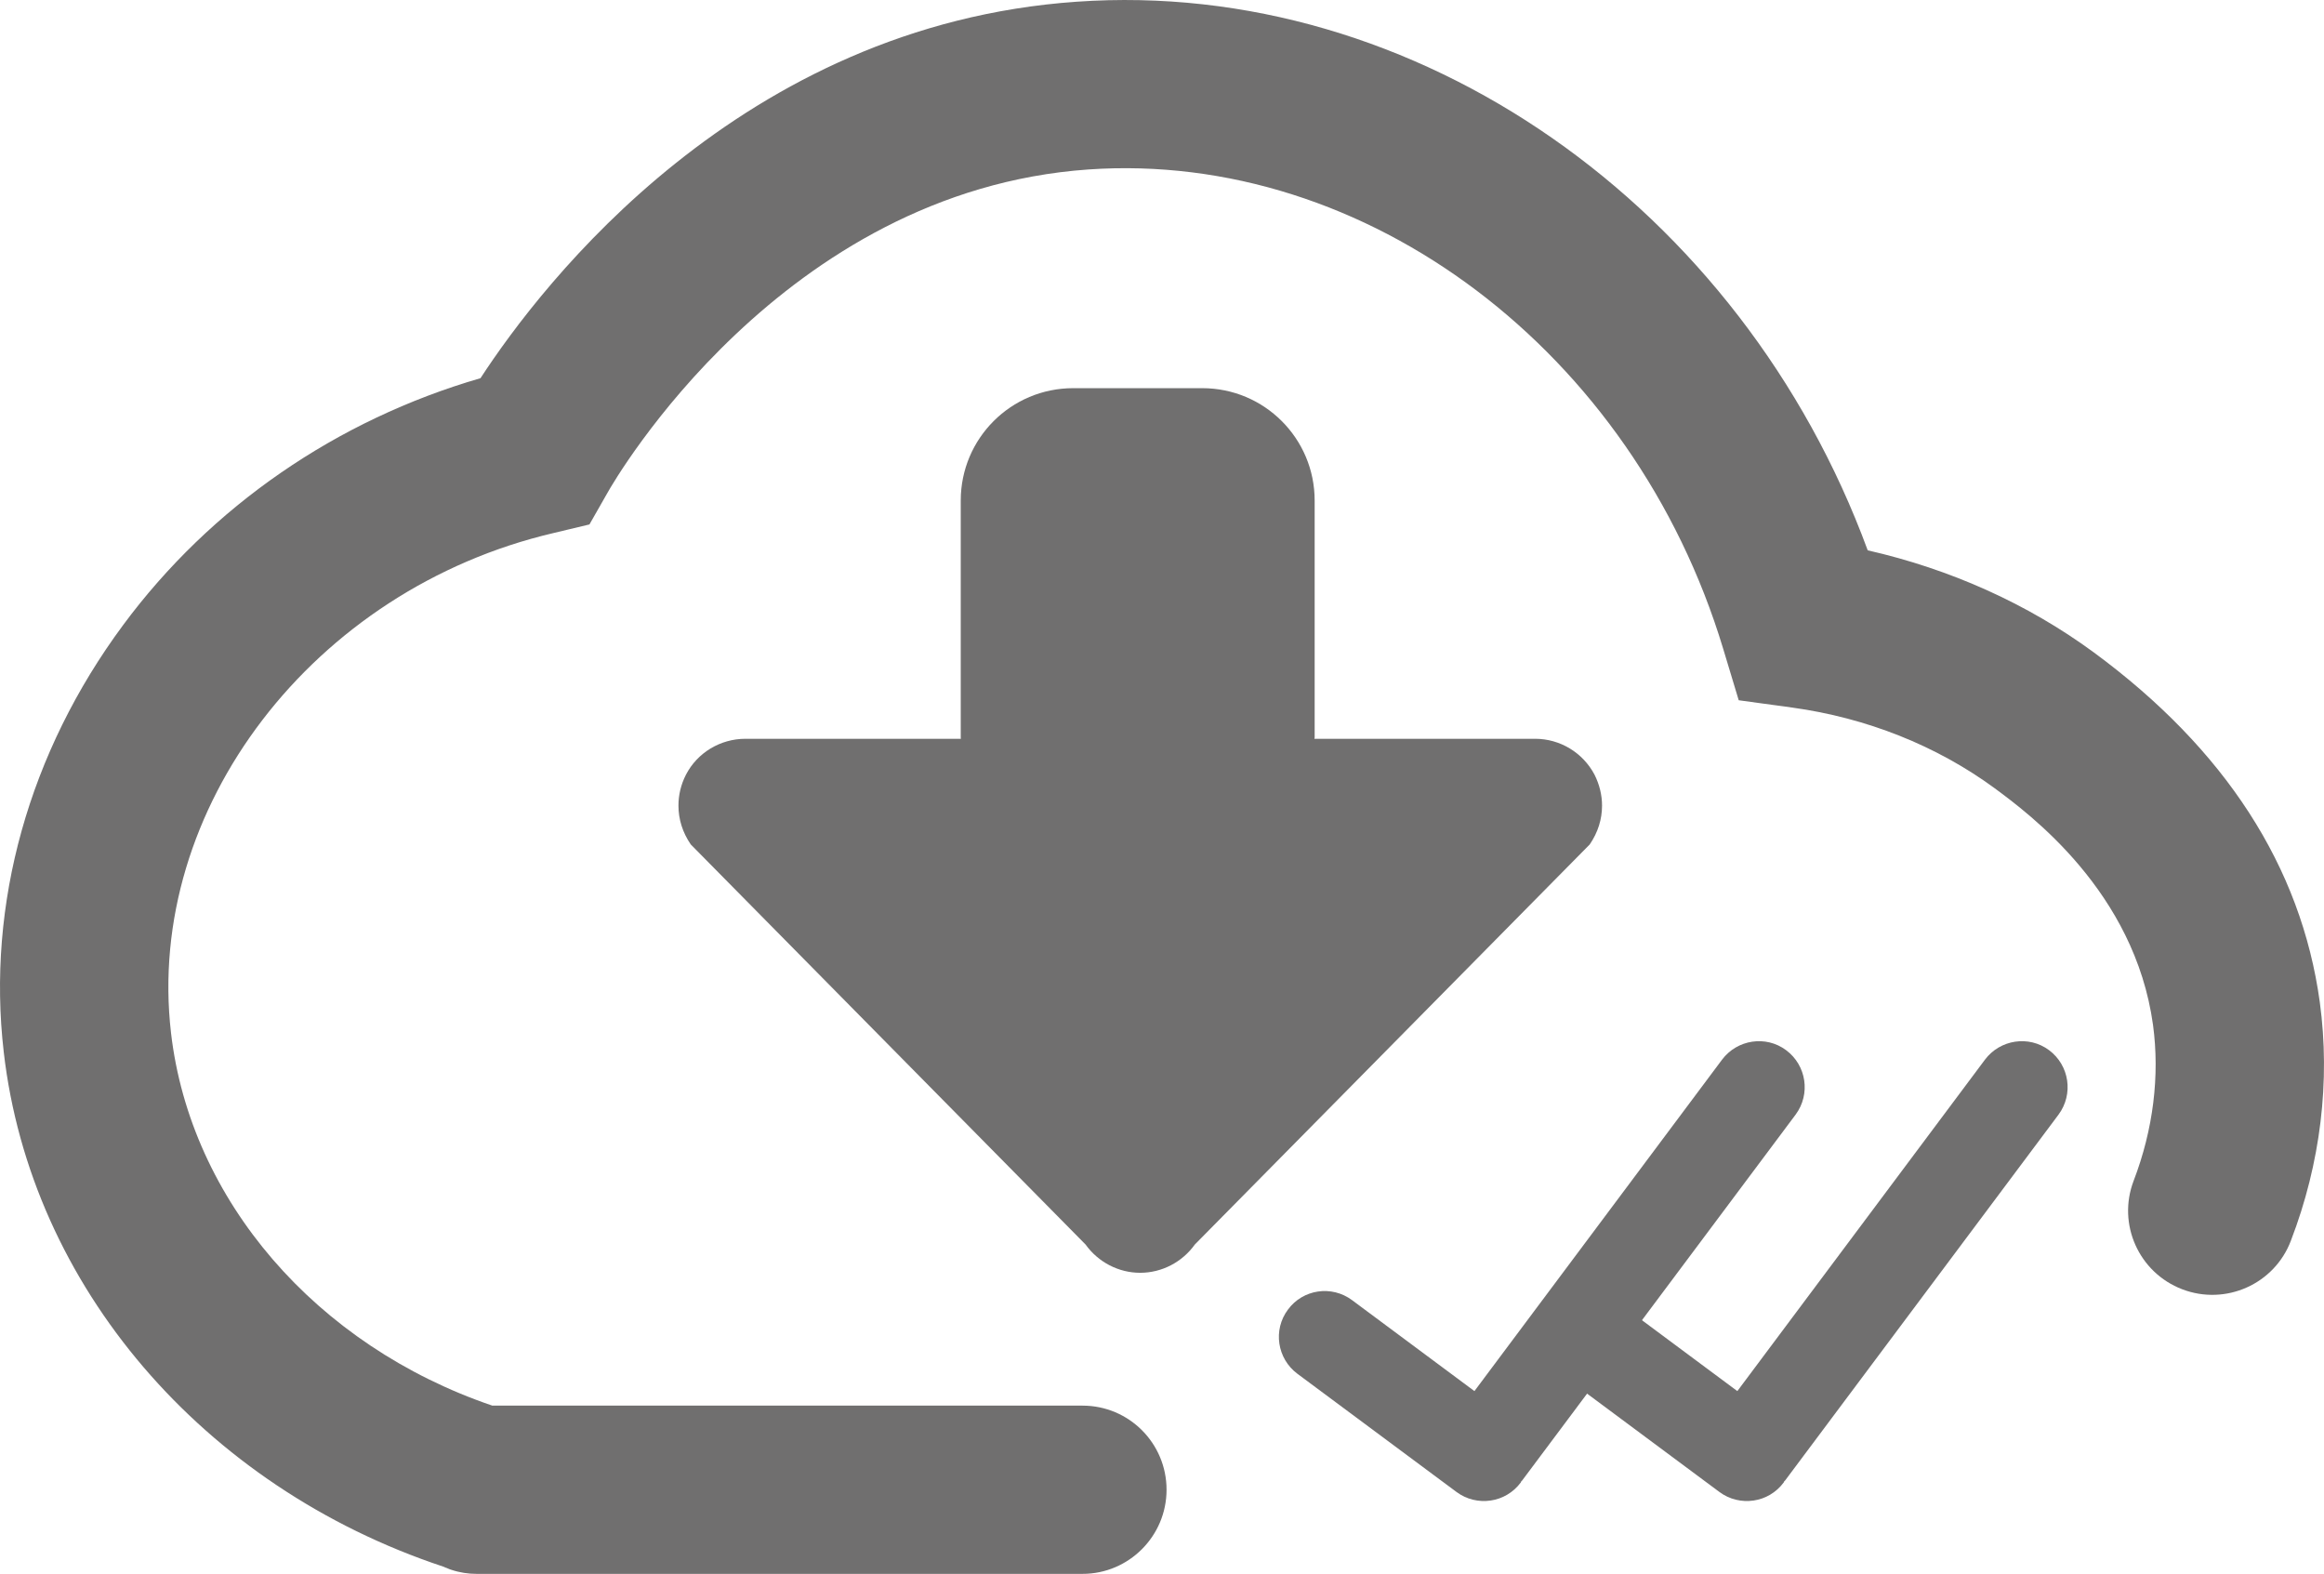 <?xml version="1.0" encoding="iso-8859-1"?>
<!-- Generator: Adobe Illustrator 15.0.0, SVG Export Plug-In . SVG Version: 6.00 Build 0)  -->
<!DOCTYPE svg PUBLIC "-//W3C//DTD SVG 1.1//EN" "http://www.w3.org/Graphics/SVG/1.1/DTD/svg11.dtd">
<svg version="1.1" xmlns="http://www.w3.org/2000/svg" xmlns:xlink="http://www.w3.org/1999/xlink" x="0px" y="0px"
	 width="60.788px" height="41.163px" viewBox="0 0 60.788 41.163" style="enable-background:new 0 0 60.788 41.163;"
	 xml:space="preserve">
<g id="_x38_">
	<path style="fill:#706F6F;" d="M60.678,26.209c-0.487-3.545-2.478-6.619-5.908-9.144c-1.734-1.275-3.759-2.181-5.917-2.672
		C45.546,5.396,37.049-0.58,28.159,0.045C19.375,0.657,14.19,7.404,12.568,9.891c-3.759,1.09-7.049,3.354-9.345,6.453
		c-2.468,3.329-3.574,7.295-3.125,11.172c0.705,6.122,5.217,11.37,11.491,13.455c0.02,0.007,0.038,0.013,0.058,0.025
		c0.051,0.013,0.099,0.044,0.153,0.058c0.226,0.076,0.449,0.108,0.666,0.108h15.85c1.212,0,2.197-0.989,2.197-2.2
		c0-1.218-0.985-2.2-2.197-2.2H12.877c-4.607-1.568-7.897-5.369-8.404-9.75c-0.679-5.854,3.714-11.6,10.008-13.072l0.937-0.224
		l0.476-0.835c0.182-0.325,4.553-7.888,12.575-8.449c7.275-0.504,14.255,4.763,16.602,12.53l0.408,1.352l1.396,0.191
		c1.948,0.268,3.775,0.995,5.29,2.104c0.905,0.669,3.67,2.704,4.151,6.198c0.179,1.326,0.006,2.736-0.507,4.074
		c-0.434,1.136,0.137,2.404,1.271,2.838c1.136,0.434,2.411-0.134,2.841-1.269C60.7,30.424,60.958,28.27,60.678,26.209z"/>
	<path style="fill:#706F6F;" d="M41.707,20.26c-0.303-0.574-0.899-0.938-1.553-0.938H34.38c0-0.013,0.007-0.019,0.007-0.032v-6.199
		c0-1.626-1.317-2.939-2.94-2.939H28.07c-1.623,0-2.94,1.313-2.94,2.939v6.199c0,0.013,0.003,0.019,0.003,0.032h-5.637
		c-0.653,0-1.256,0.363-1.553,0.938c-0.134,0.261-0.197,0.536-0.197,0.81c0,0.357,0.108,0.702,0.322,1.015l10.327,10.464
		c0.329,0.459,0.861,0.739,1.428,0.739c0.568,0,1.101-0.28,1.429-0.739l10.33-10.464c0.214-0.313,0.322-0.657,0.322-1.015
		C41.904,20.795,41.838,20.521,41.707,20.26z"/>
	<path style="fill:#706F6F;" d="M38.098,39.021c0.265,0.197,0.587,0.268,0.893,0.223c0.303-0.044,0.587-0.204,0.788-0.472
		c0.003-0.006,0.006-0.02,0.009-0.025c0.01-0.013,0.022-0.02,0.025-0.025l7.155-9.572c0.396-0.535,0.284-1.287-0.249-1.684
		c-0.529-0.395-1.281-0.28-1.677,0.249l-6.476,8.667l-3.201-2.379c-0.532-0.396-1.285-0.287-1.677,0.248
		c-0.396,0.529-0.284,1.282,0.248,1.678L38.098,39.021z"/>
	<path style="fill:#706F6F;" d="M44.975,39.021c0.265,0.197,0.587,0.268,0.894,0.223c0.303-0.044,0.586-0.204,0.787-0.472
		c0.003-0.006,0.007-0.02,0.01-0.025c0.01-0.013,0.022-0.02,0.025-0.025l7.154-9.572c0.396-0.535,0.284-1.287-0.248-1.684
		c-0.529-0.395-1.282-0.28-1.678,0.249l-6.476,8.667l-3.201-2.379c-0.532-0.396-1.284-0.287-1.677,0.248
		c-0.396,0.529-0.284,1.282,0.249,1.678L44.975,39.021z"/>
</g>
<g id="Layer_1">
</g>
</svg>
